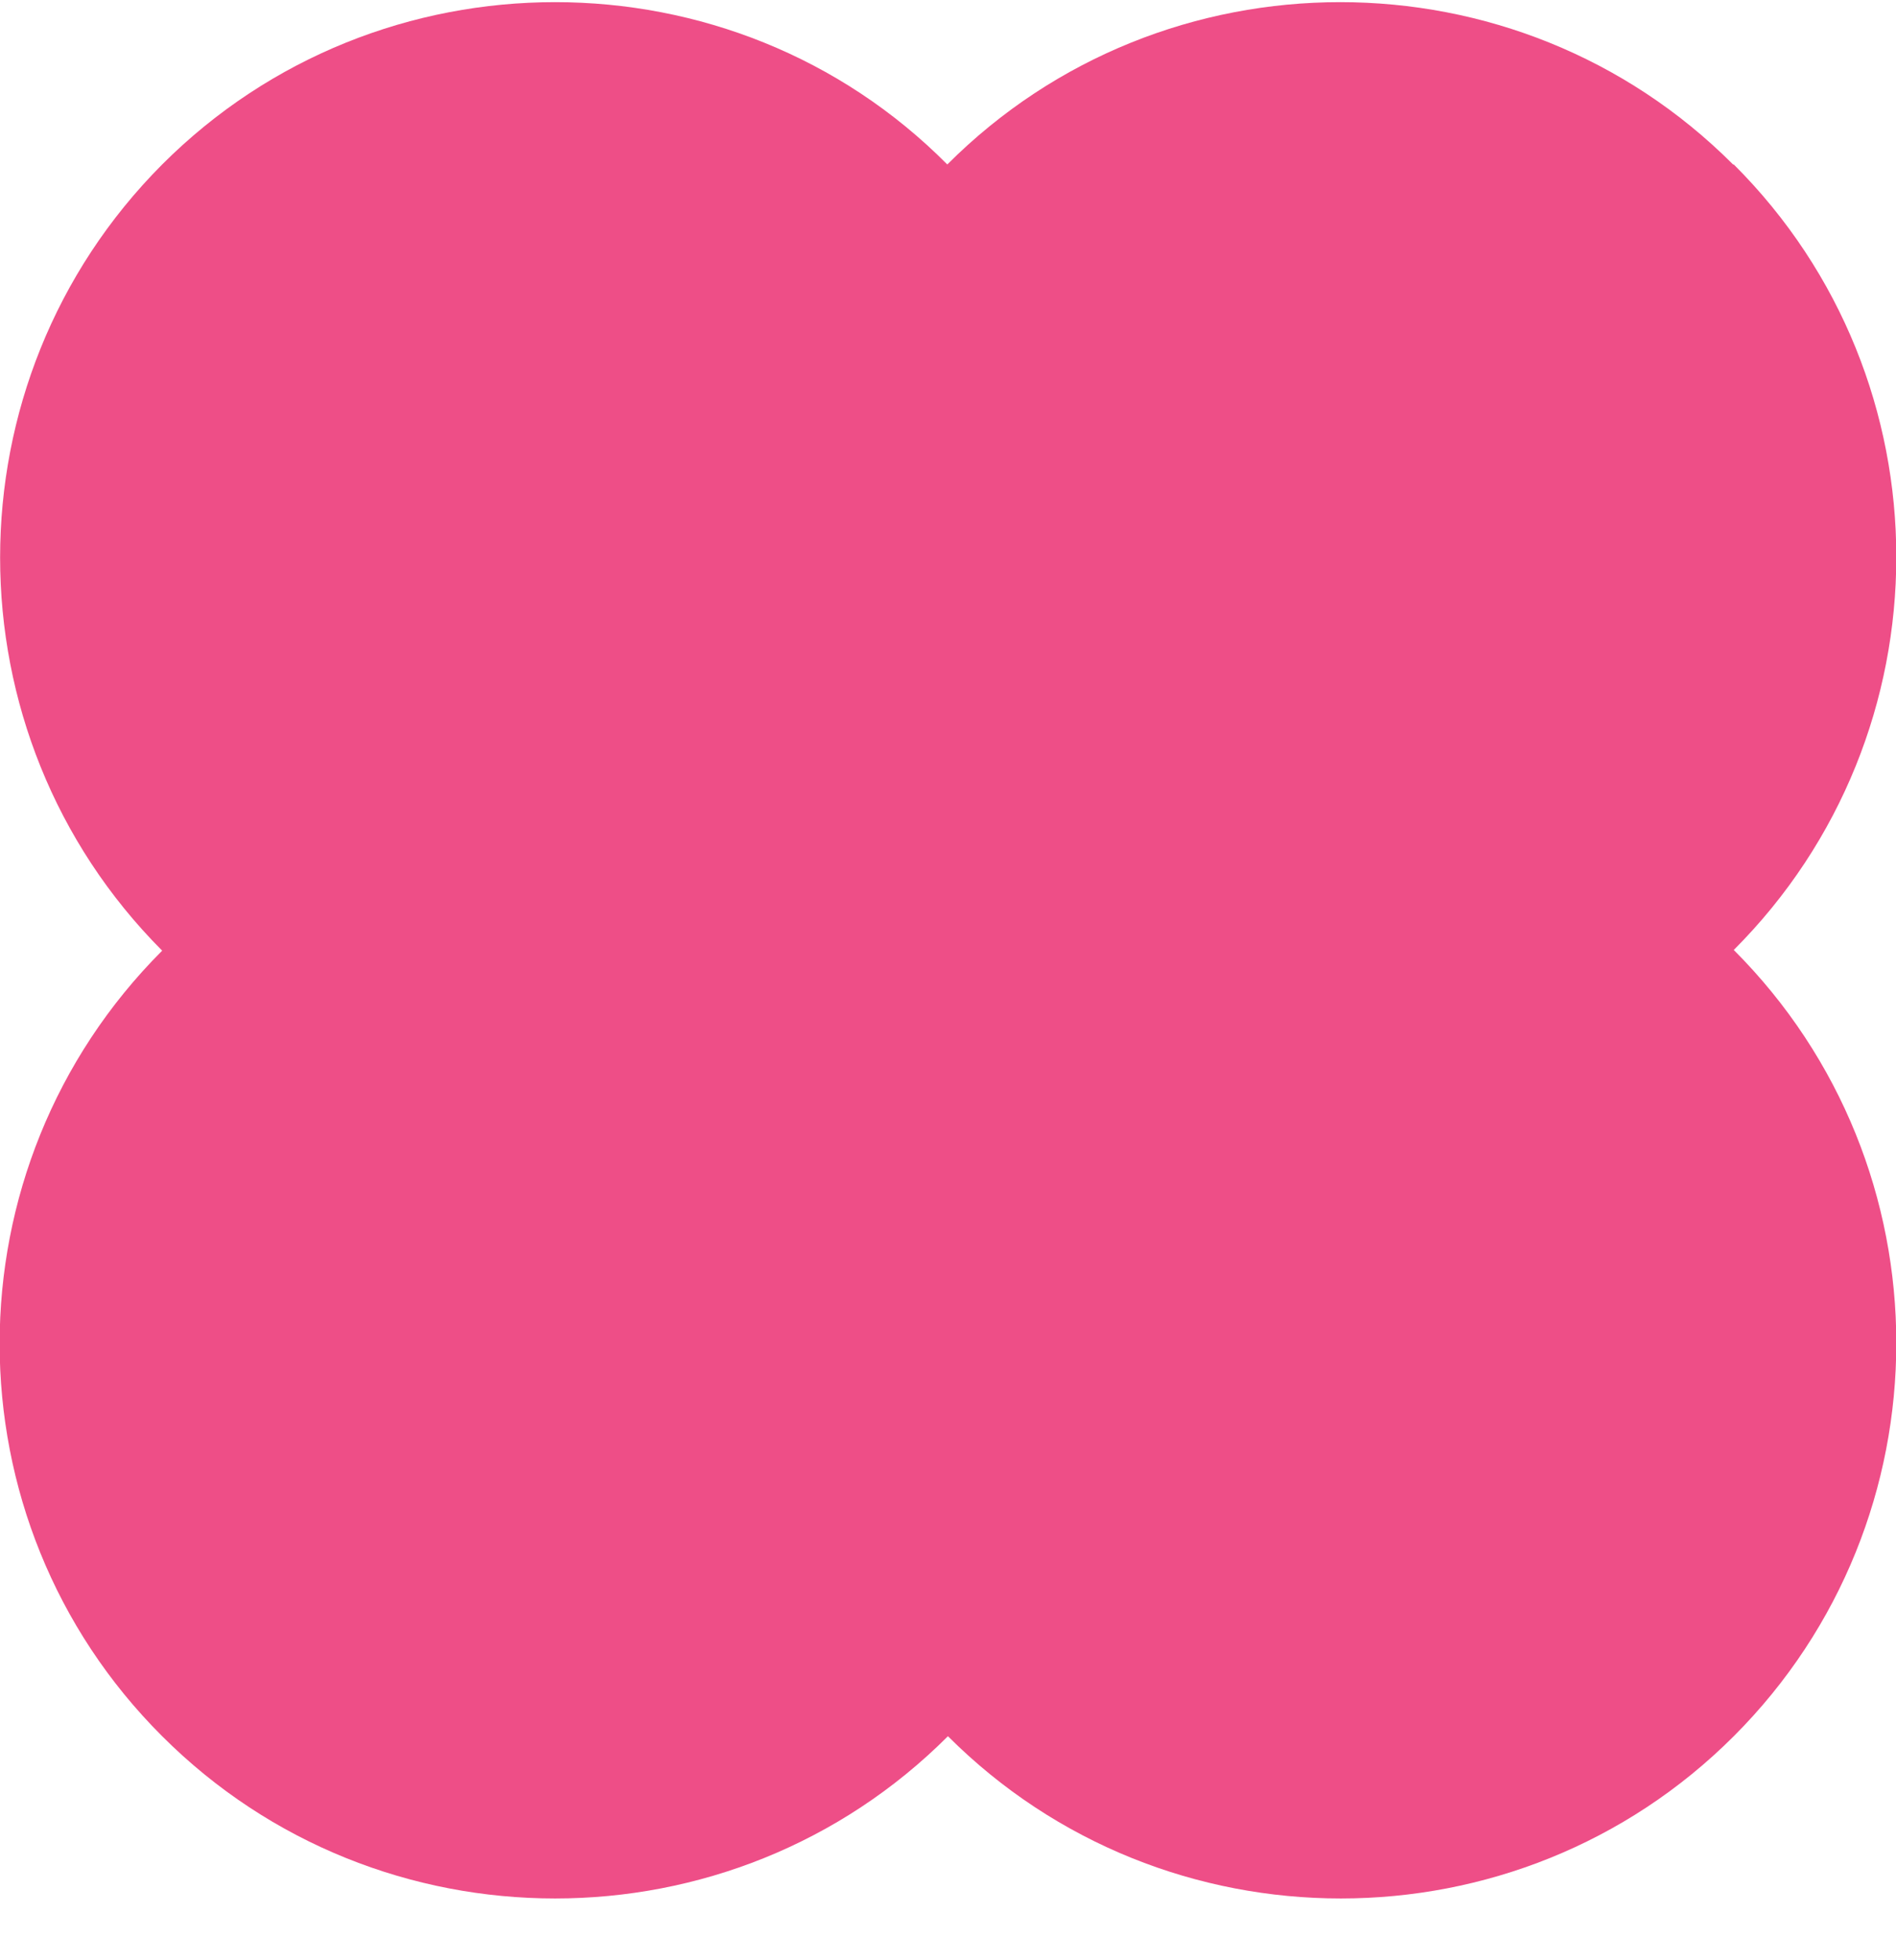 <svg width="30" height="31" viewBox="0 0 30 31" fill="none" xmlns="http://www.w3.org/2000/svg">
<path d="M27.422 2.601C25.708 0.886 23.457 0.034 21.206 0.034C18.954 0.034 16.703 0.886 14.989 2.601C13.285 0.886 11.034 0.034 8.783 0.034C6.532 0.034 4.281 0.886 2.566 2.601C-0.853 6.03 -0.853 11.605 2.566 15.034C-0.863 18.463 -0.863 24.038 2.566 27.457C4.281 29.171 6.532 30.023 8.783 30.023C11.034 30.023 13.285 29.171 14.999 27.457C16.714 29.171 18.965 30.023 21.216 30.023C23.467 30.023 25.718 29.171 27.433 27.457C30.862 24.028 30.862 18.453 27.433 15.023C30.862 11.594 30.862 6.019 27.433 2.601H27.422Z" fill="#EE4E87"/>
</svg>
